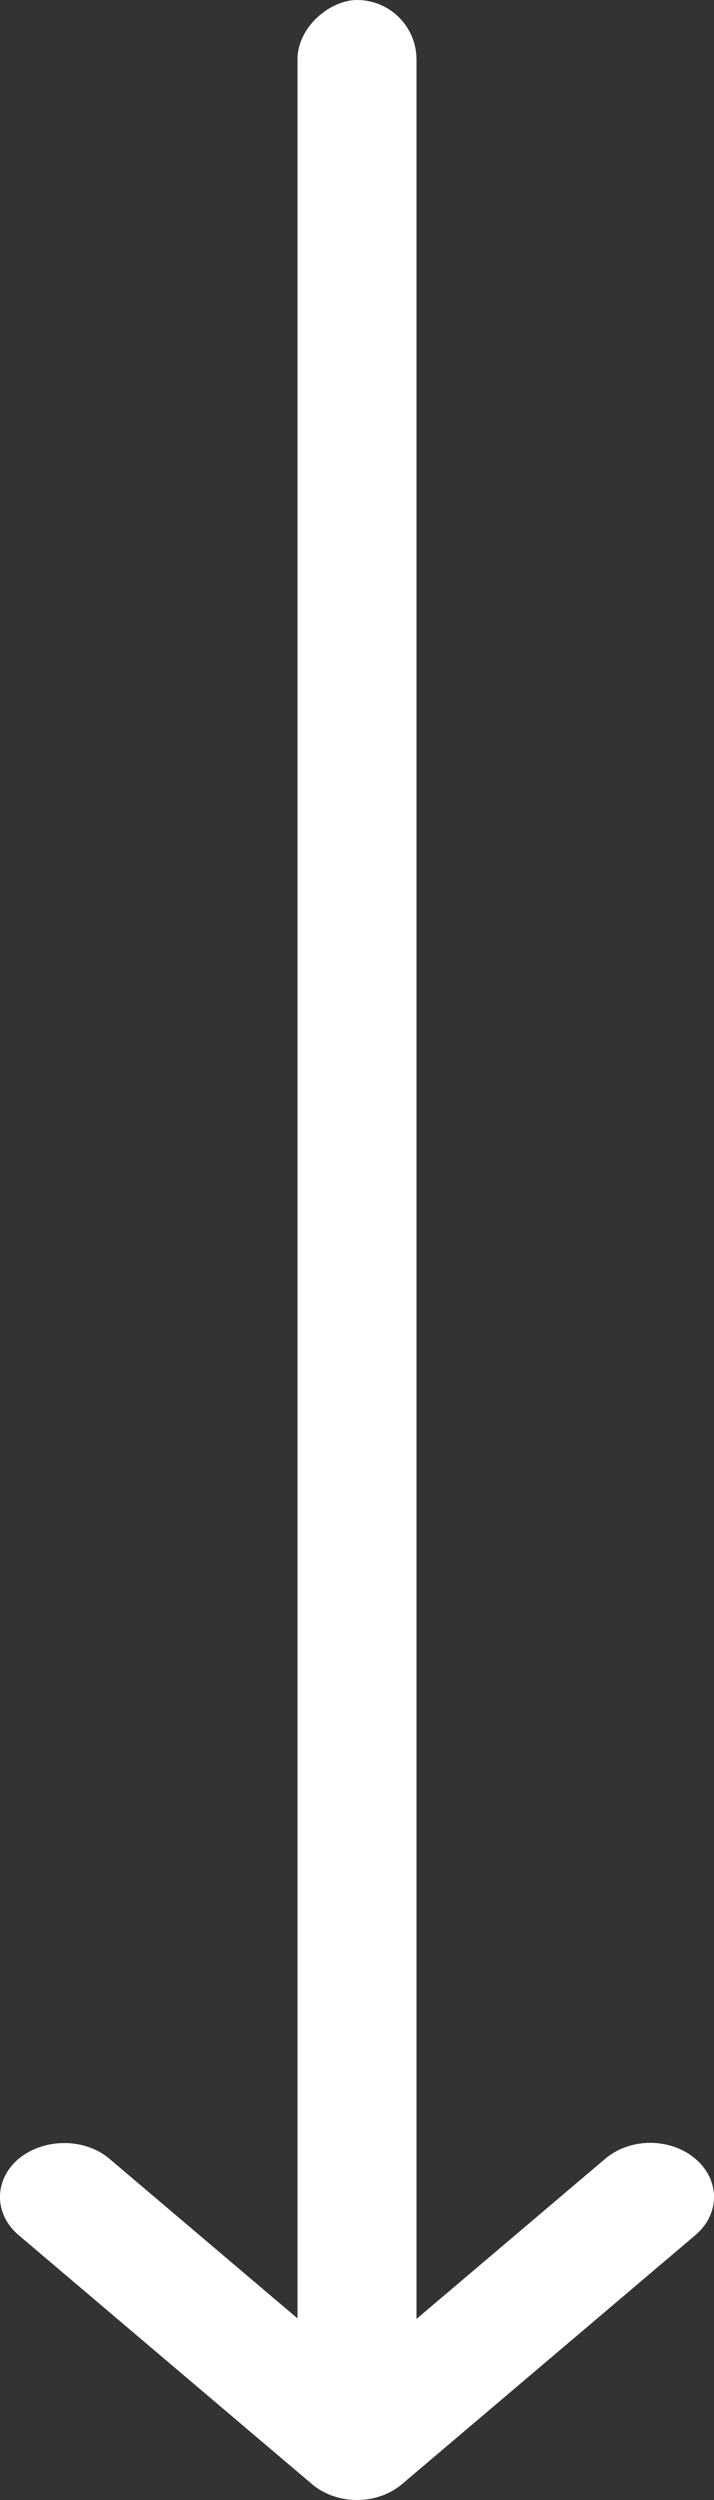 <svg width="12" height="42" viewBox="0 0 12 42" fill="none" xmlns="http://www.w3.org/2000/svg">
<rect x="0" y="0" width="12" height="42" fill="#333333" stroke="none"/>
<rect x="7" width="40" height="2" rx="1" transform="rotate(90 7 0)" fill="white"/>
<path d="M1.839 36.267L6.005 39.802L10.172 36.267C10.591 35.911 11.267 35.911 11.686 36.267C12.105 36.622 12.105 37.196 11.686 37.551L6.757 41.733C6.338 42.089 5.662 42.089 5.243 41.733L0.314 37.551C-0.105 37.196 -0.105 36.622 0.314 36.267C0.733 35.92 1.42 35.911 1.839 36.267Z" fill="white"/>
</svg>
